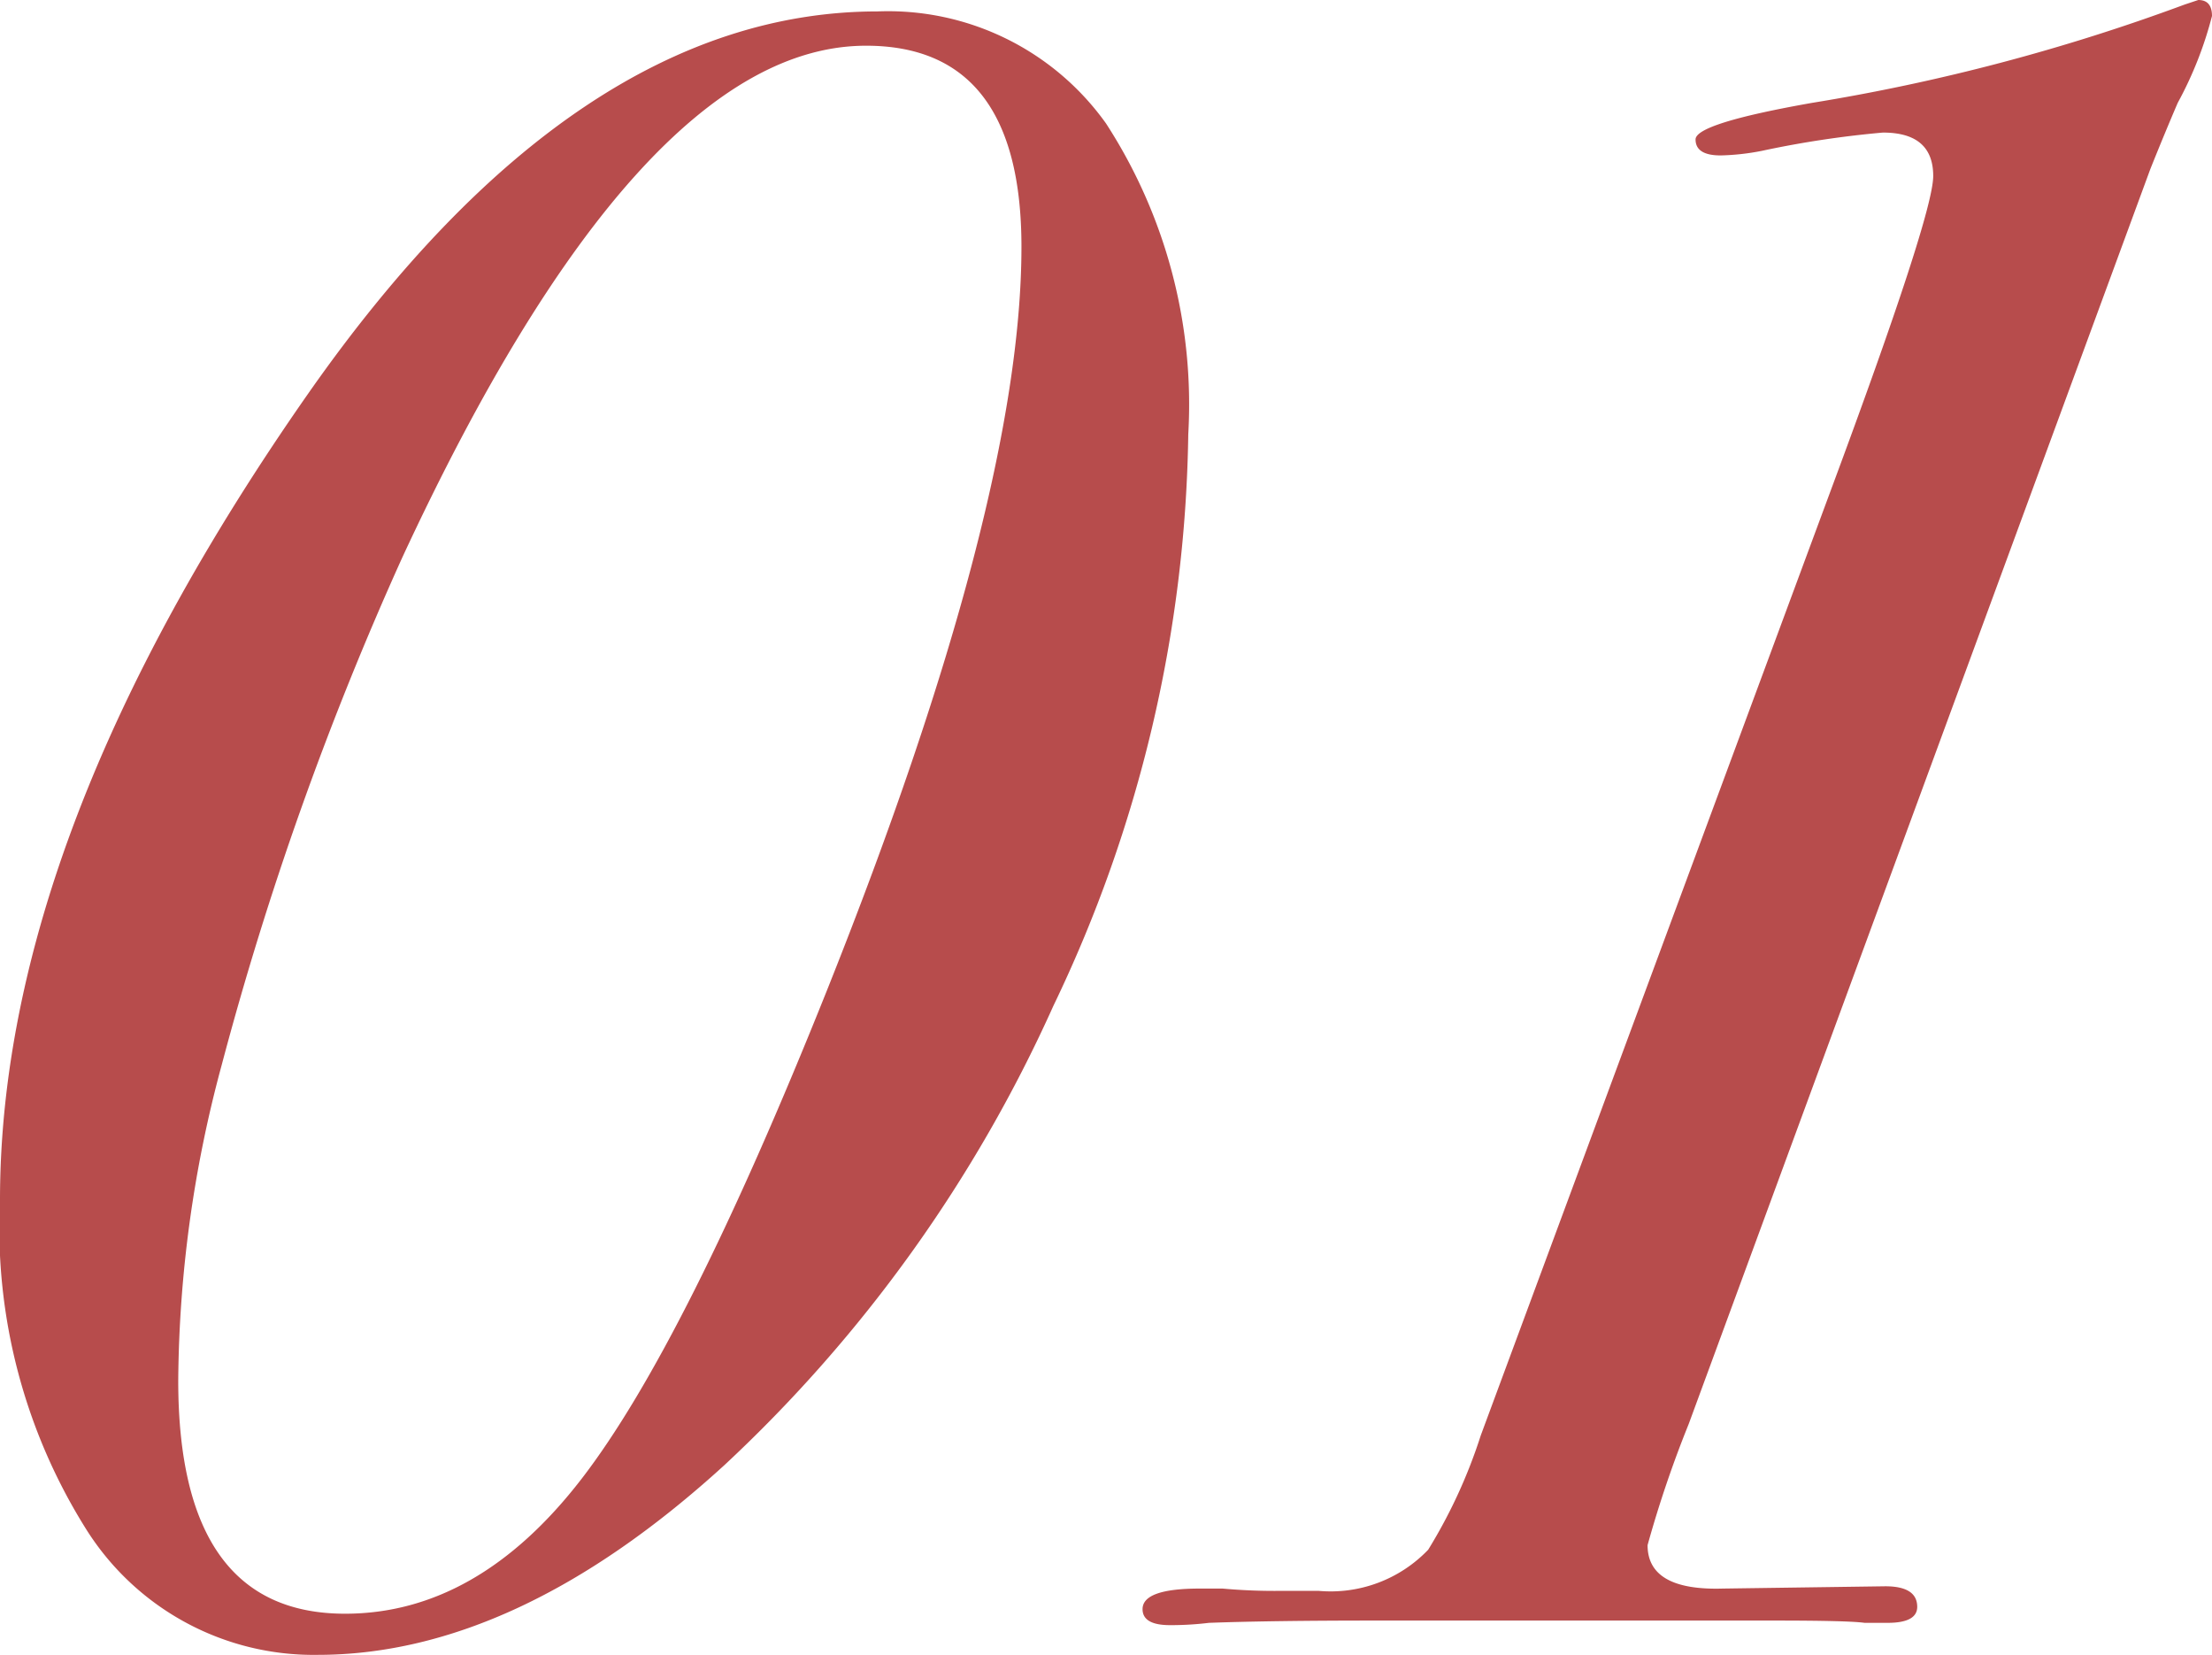 <svg xmlns="http://www.w3.org/2000/svg" width="48.4" height="36.2" viewBox="0 0 48.4 36.2">
  <path id="パス_43083" data-name="パス 43083" d="M28.6-25.95a29.742,29.742,0,0,1-2.95,12.5A31.192,31.192,0,0,1,18.45-3.4Q13.9.75,9.55.75A5.876,5.876,0,0,1,4.5-1.975,12.4,12.4,0,0,1,2.6-9.2q0-8,6.75-17.65Q15.2-35.2,21.8-35.2a5.855,5.855,0,0,1,5,2.45A11.29,11.29,0,0,1,28.6-25.95Zm-3.65-4.1q0-4.4-3.4-4.4-4.95,0-10.15,11.2a71.29,71.29,0,0,0-3.95,11.1,27.033,27.033,0,0,0-.95,6.9q0,5.1,3.65,5.1,2.9,0,5.175-2.95T20.7-13.8Q24.95-24.45,24.95-30.05ZM51-35.1a8.255,8.255,0,0,1-.75,1.9q-.3.7-.6,1.45L39.55-4.3a24.778,24.778,0,0,0-.9,2.65q0,1,1.65.95l3.55-.05q.7,0,.7.45,0,.35-.65.35h-.5Q43.05,0,41.45,0h-8.8q-2.25,0-3.6.05A6.86,6.86,0,0,1,28.2.1q-.6,0-.6-.35,0-.45,1.25-.45h.5a12.658,12.658,0,0,0,1.3.05h.8a2.953,2.953,0,0,0,2.4-.9A11.381,11.381,0,0,0,35-4.05L42.65-24.7q2.25-6.05,2.25-6.9,0-.95-1.1-.95a21.689,21.689,0,0,0-2.65.4,5.242,5.242,0,0,1-.9.1q-.55,0-.55-.35t2.55-.8a43.5,43.5,0,0,0,8.15-2.15l.3-.1Q51-35.45,51-35.1Z" transform="translate(-2.6 35.45)" fill="#b74c4c"/>
</svg>
